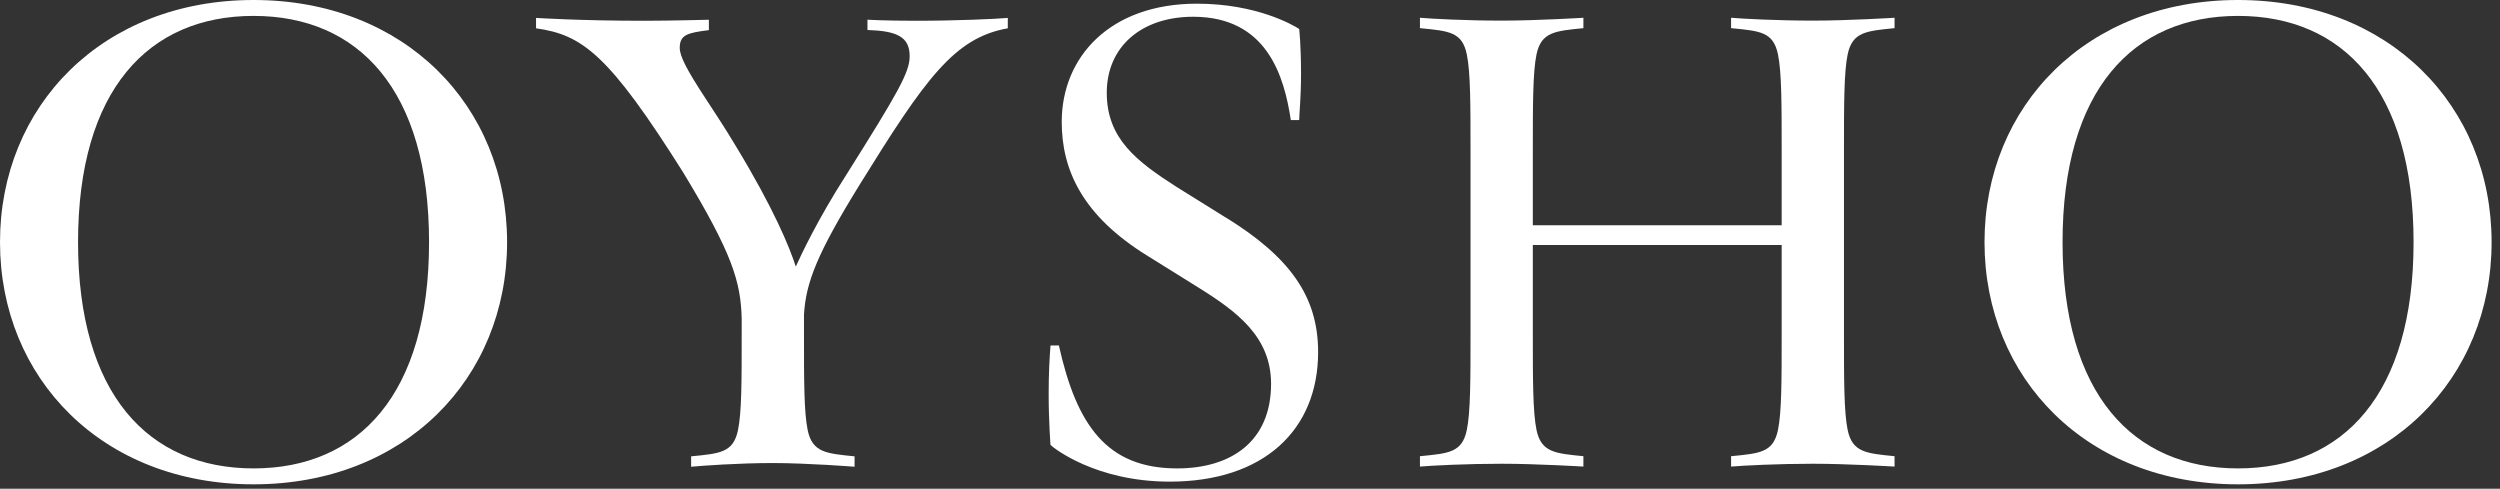 <?xml version="1.0" encoding="UTF-8"?> <svg xmlns="http://www.w3.org/2000/svg" width="133" height="26" viewBox="0 0 133 26" fill="none"><rect x="0" y="0" width="133" height="26" fill="#333333" stroke="none"/><path d="M13.489 0C5.444 0 0 5.64 0 12.883C0 20.126 5.444 25.766 13.489 25.766C21.534 25.766 26.977 20.126 26.977 12.883C26.977 5.64 21.534 0 13.489 0ZM13.489 24.919C7.894 24.919 4.152 20.972 4.152 12.883C4.152 4.793 7.894 0.846 13.489 0.846C19.084 0.846 22.826 4.793 22.826 12.883C22.826 20.972 19.084 24.919 13.489 24.919Z" fill="white"></path><path d="M46.149 1.042V1.595C47.699 1.648 48.394 1.942 48.394 2.993C48.394 3.84 47.797 4.891 45 9.337C43.476 11.716 42.603 13.595 42.336 14.183C42.006 13.159 41.178 11.119 39.155 7.787C38.505 6.691 37.952 5.889 37.507 5.194C36.554 3.742 36.162 2.993 36.162 2.548C36.162 1.853 36.563 1.746 37.712 1.603V1.051C37.712 1.051 35.609 1.105 34.264 1.105C30.816 1.105 28.518 0.953 28.518 0.953V1.506C30.968 1.853 32.366 2.851 36.358 9.194C38.959 13.488 39.405 14.985 39.458 16.936V17.738C39.458 20.286 39.458 21.934 39.262 22.879C39.013 24.081 38.309 24.126 36.768 24.277V24.83C37.364 24.776 39.262 24.634 41.115 24.634C42.968 24.634 45.463 24.83 45.463 24.83V24.277C43.966 24.126 43.218 24.081 42.968 22.879C42.772 21.925 42.772 20.277 42.772 17.738V16.74C42.87 15.039 43.467 13.497 45.721 9.845C49.214 4.205 50.764 2.004 53.615 1.506V0.953C53.018 1.007 50.915 1.105 48.724 1.105C47.129 1.105 46.176 1.051 46.176 1.051L46.149 1.042Z" fill="white"></path><path d="M92.094 0.945V1.498C93.645 1.649 94.34 1.694 94.589 2.896C94.785 3.85 94.785 5.542 94.785 8.091V11.984H81.546V8.091C81.546 5.542 81.546 3.841 81.742 2.896C81.991 1.694 82.74 1.649 84.237 1.498V0.945C84.237 0.945 81.786 1.097 79.889 1.097C77.991 1.097 76.147 0.999 75.541 0.945V1.498C77.091 1.649 77.786 1.694 78.035 2.896C78.231 3.85 78.232 5.542 78.232 8.091V17.677C78.232 20.225 78.231 21.927 78.035 22.871C77.786 24.074 77.091 24.118 75.541 24.27V24.822C76.138 24.769 78.036 24.671 79.889 24.671C81.742 24.671 84.237 24.822 84.237 24.822V24.27C82.74 24.118 81.991 24.074 81.742 22.871C81.546 21.918 81.546 20.225 81.546 17.677V13.035H94.785V17.677C94.785 20.225 94.785 21.927 94.589 22.871C94.34 24.074 93.636 24.118 92.094 24.27V24.822C92.691 24.769 94.589 24.671 96.442 24.671C98.295 24.671 100.79 24.822 100.79 24.822V24.27C99.293 24.118 98.545 24.074 98.295 22.871C98.099 21.918 98.099 20.225 98.099 17.677V8.091C98.099 5.542 98.099 3.841 98.295 2.896C98.545 1.694 99.293 1.649 100.79 1.498V0.945C100.79 0.945 98.34 1.097 96.442 1.097C94.598 1.097 92.7 0.999 92.094 0.945Z" fill="white"></path><path d="M65.224 11.582L62.578 9.934C60.484 8.589 58.88 7.386 58.88 4.936C58.88 2.486 60.725 0.891 63.478 0.891C67.425 0.891 68.324 4.09 68.672 6.388H69.117C69.117 6.085 69.215 5.185 69.215 3.938C69.215 2.388 69.117 1.542 69.117 1.542C68.814 1.346 66.872 0.196 63.674 0.196C59.032 0.196 56.484 3.047 56.484 6.486C56.484 9.034 57.58 11.484 61.081 13.631L63.727 15.28C65.821 16.58 67.621 17.926 67.621 20.42C67.621 23.467 65.518 24.919 62.623 24.919C58.881 24.919 57.277 22.621 56.333 18.38H55.887C55.834 19.075 55.789 19.832 55.789 20.973C55.789 22.425 55.887 23.672 55.887 23.672C56.038 23.824 58.284 25.623 62.23 25.623C67.228 25.623 70.124 22.879 70.124 18.727C70.124 15.779 68.627 13.685 65.233 11.582H65.224Z" fill="white"></path><path d="M119.065 0C111.02 0 105.576 5.64 105.576 12.883C105.576 20.126 111.02 25.766 119.065 25.766C127.11 25.766 132.553 20.126 132.553 12.883C132.553 5.64 127.11 0 119.065 0ZM119.065 24.919C113.47 24.919 109.728 20.972 109.728 12.883C109.728 4.793 113.47 0.846 119.065 0.846C124.66 0.846 128.402 4.793 128.402 12.883C128.402 20.972 124.66 24.919 119.065 24.919Z" fill="white"></path></svg> 